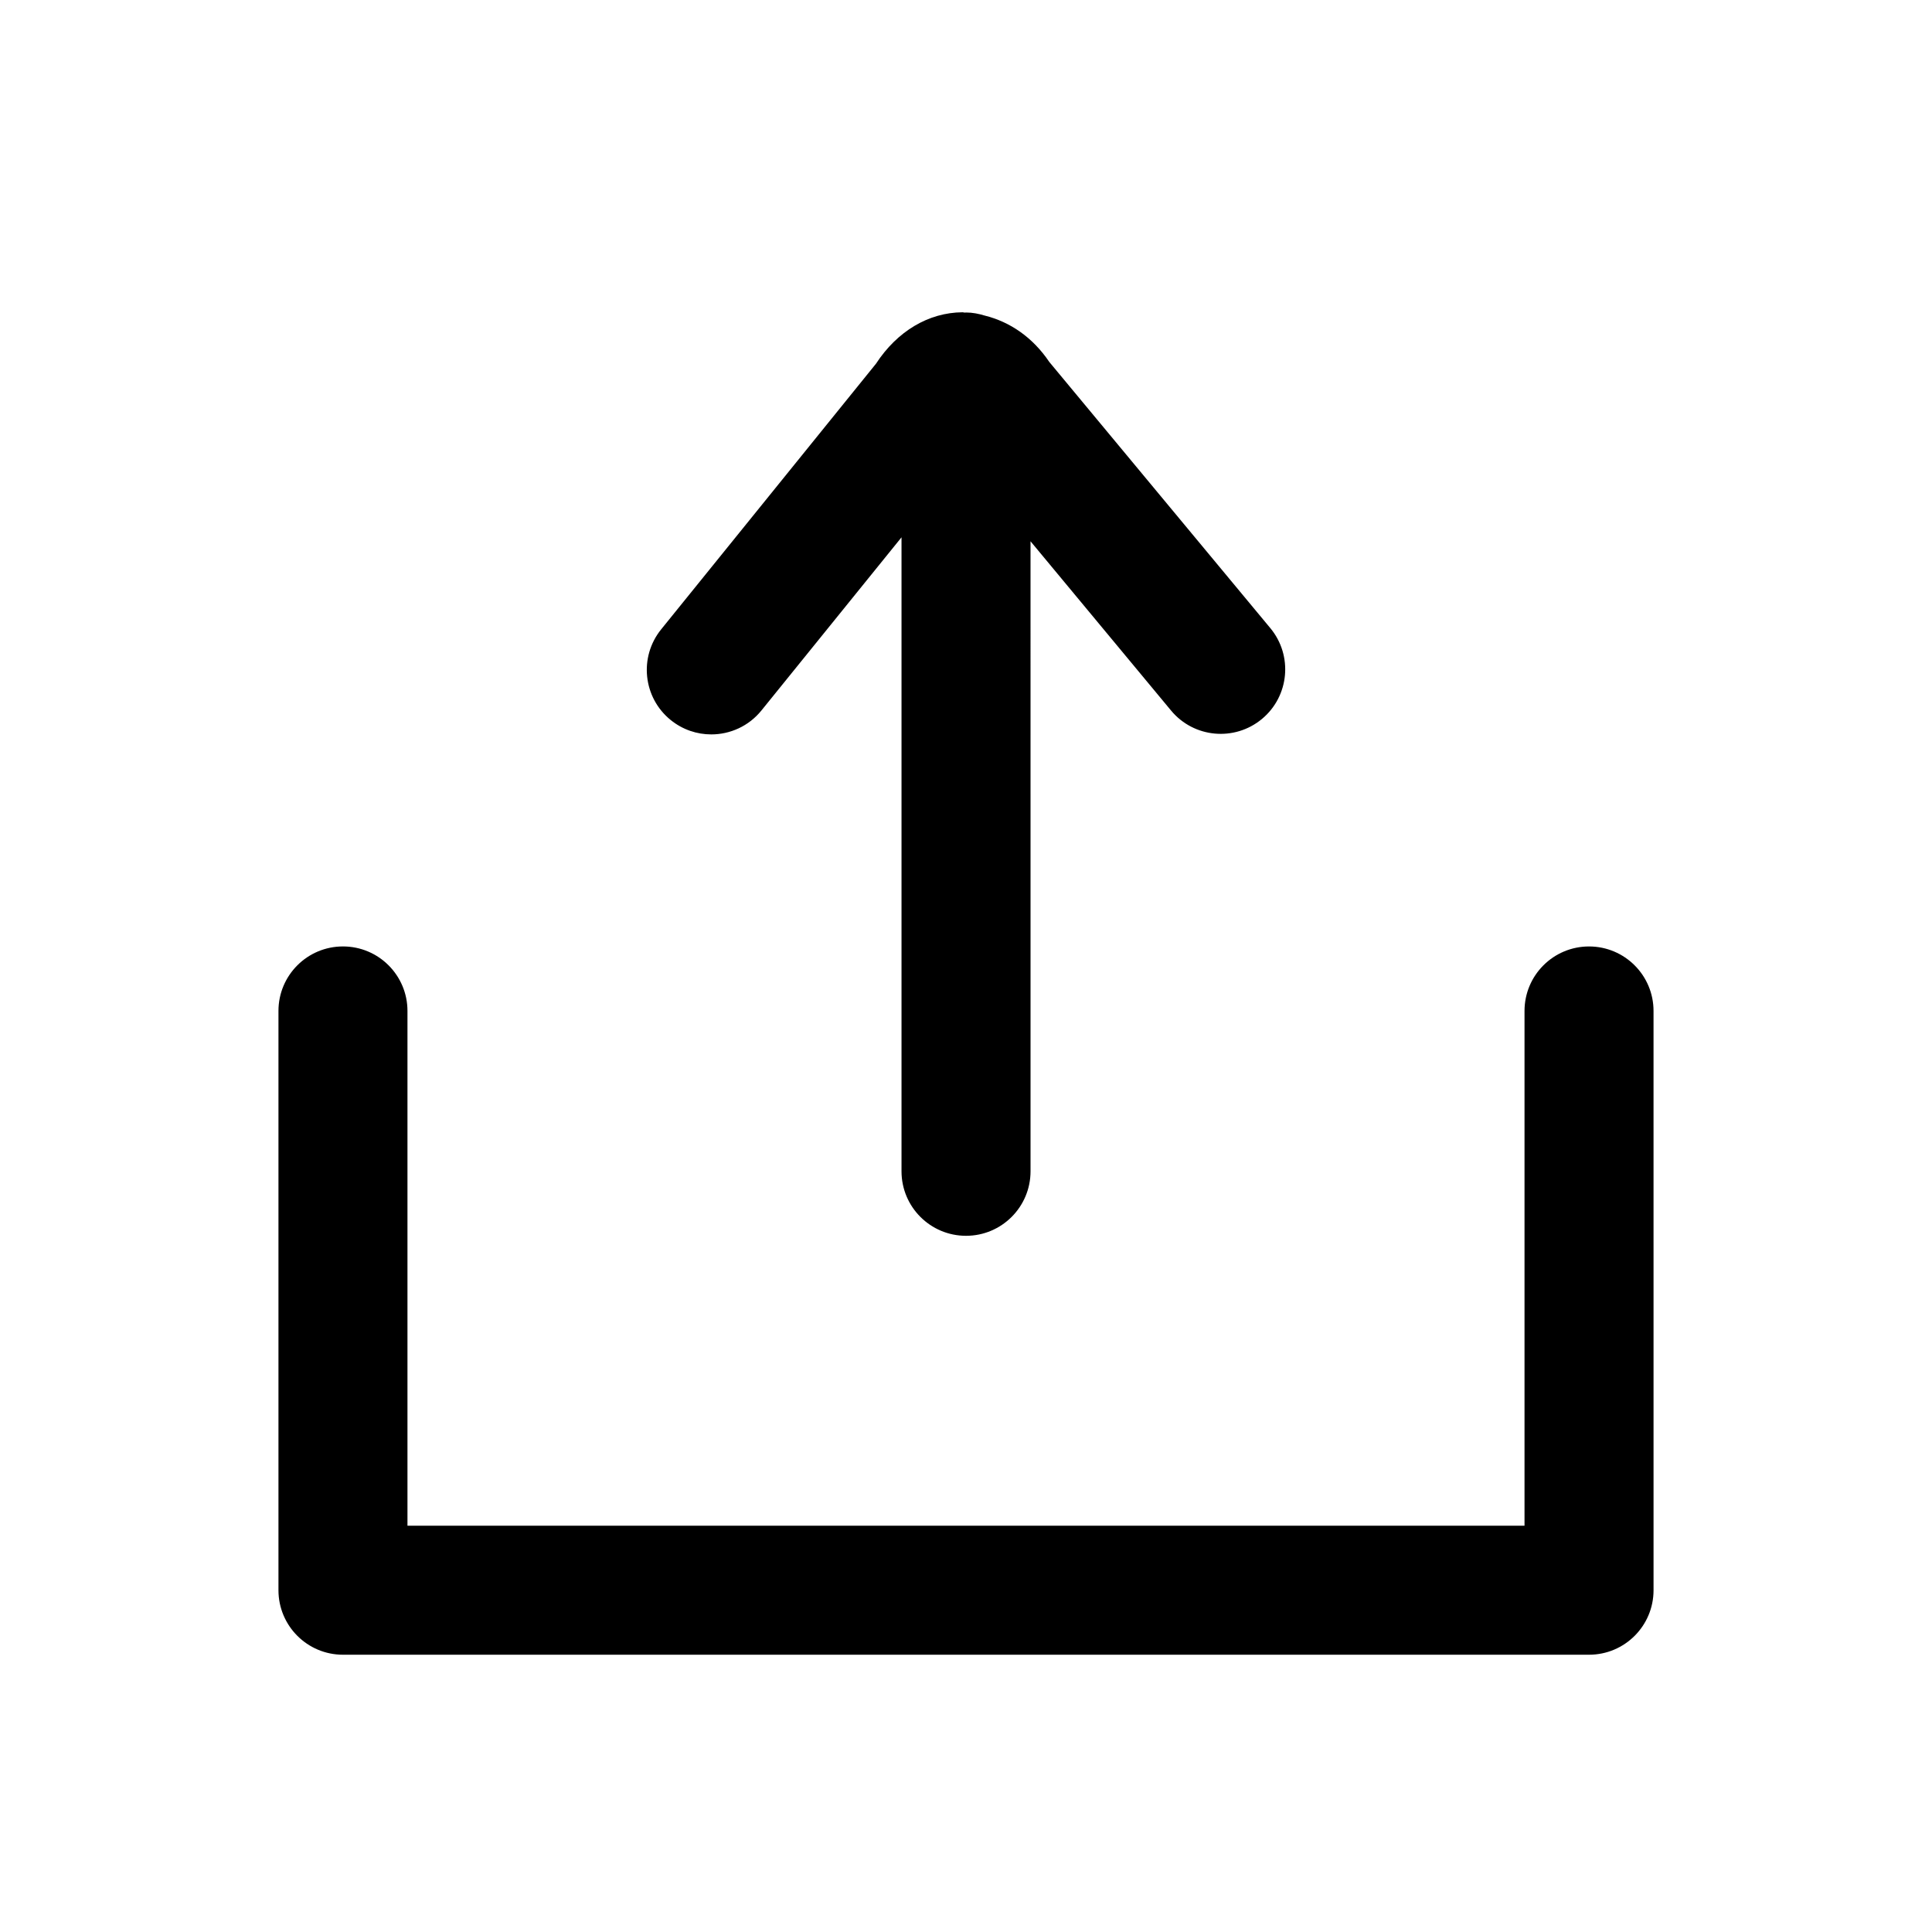 <?xml version="1.0" encoding="UTF-8"?>
<!-- Uploaded to: ICON Repo, www.svgrepo.com, Generator: ICON Repo Mixer Tools -->
<svg fill="#000000" width="800px" height="800px" version="1.1" viewBox="144 144 512 512" xmlns="http://www.w3.org/2000/svg">
 <g>
  <path d="m565.11 394.82c-9.445 0-17.098 7.652-17.098 17.094v136.42l-296.03-0.004v-136.42c0-9.441-7.652-17.094-17.094-17.094-9.441 0-17.094 7.652-17.094 17.094v153.51c0 9.445 7.652 17.098 17.094 17.098h330.22c9.445 0 17.098-7.652 17.098-17.098l-0.004-153.51c0-9.438-7.652-17.09-17.098-17.09z"/>
  <path d="m321.75 334.82c3.164 2.562 6.961 3.805 10.742 3.805 4.981 0 9.918-2.164 13.297-6.344l37.121-45.887v168.01c0 9.445 7.652 17.098 17.094 17.098 9.445 0 17.098-7.652 17.098-17.098l-0.004-166.96 37.25 44.863c6.027 7.262 16.809 8.258 24.074 2.231 7.266-6.031 8.258-16.809 2.231-24.074l-58.574-70.535c-4.422-6.562-10.449-10.645-17.117-12.297-1.582-0.48-3.223-0.816-4.961-0.816-0.109 0-0.211 0.031-0.32 0.031-0.203-0.012-0.395-0.082-0.602-0.09-9.02 0.066-17.312 5.019-22.945 13.645l-56.922 70.383c-5.938 7.344-4.801 18.105 2.539 24.039z"/>
 </g>
</svg>